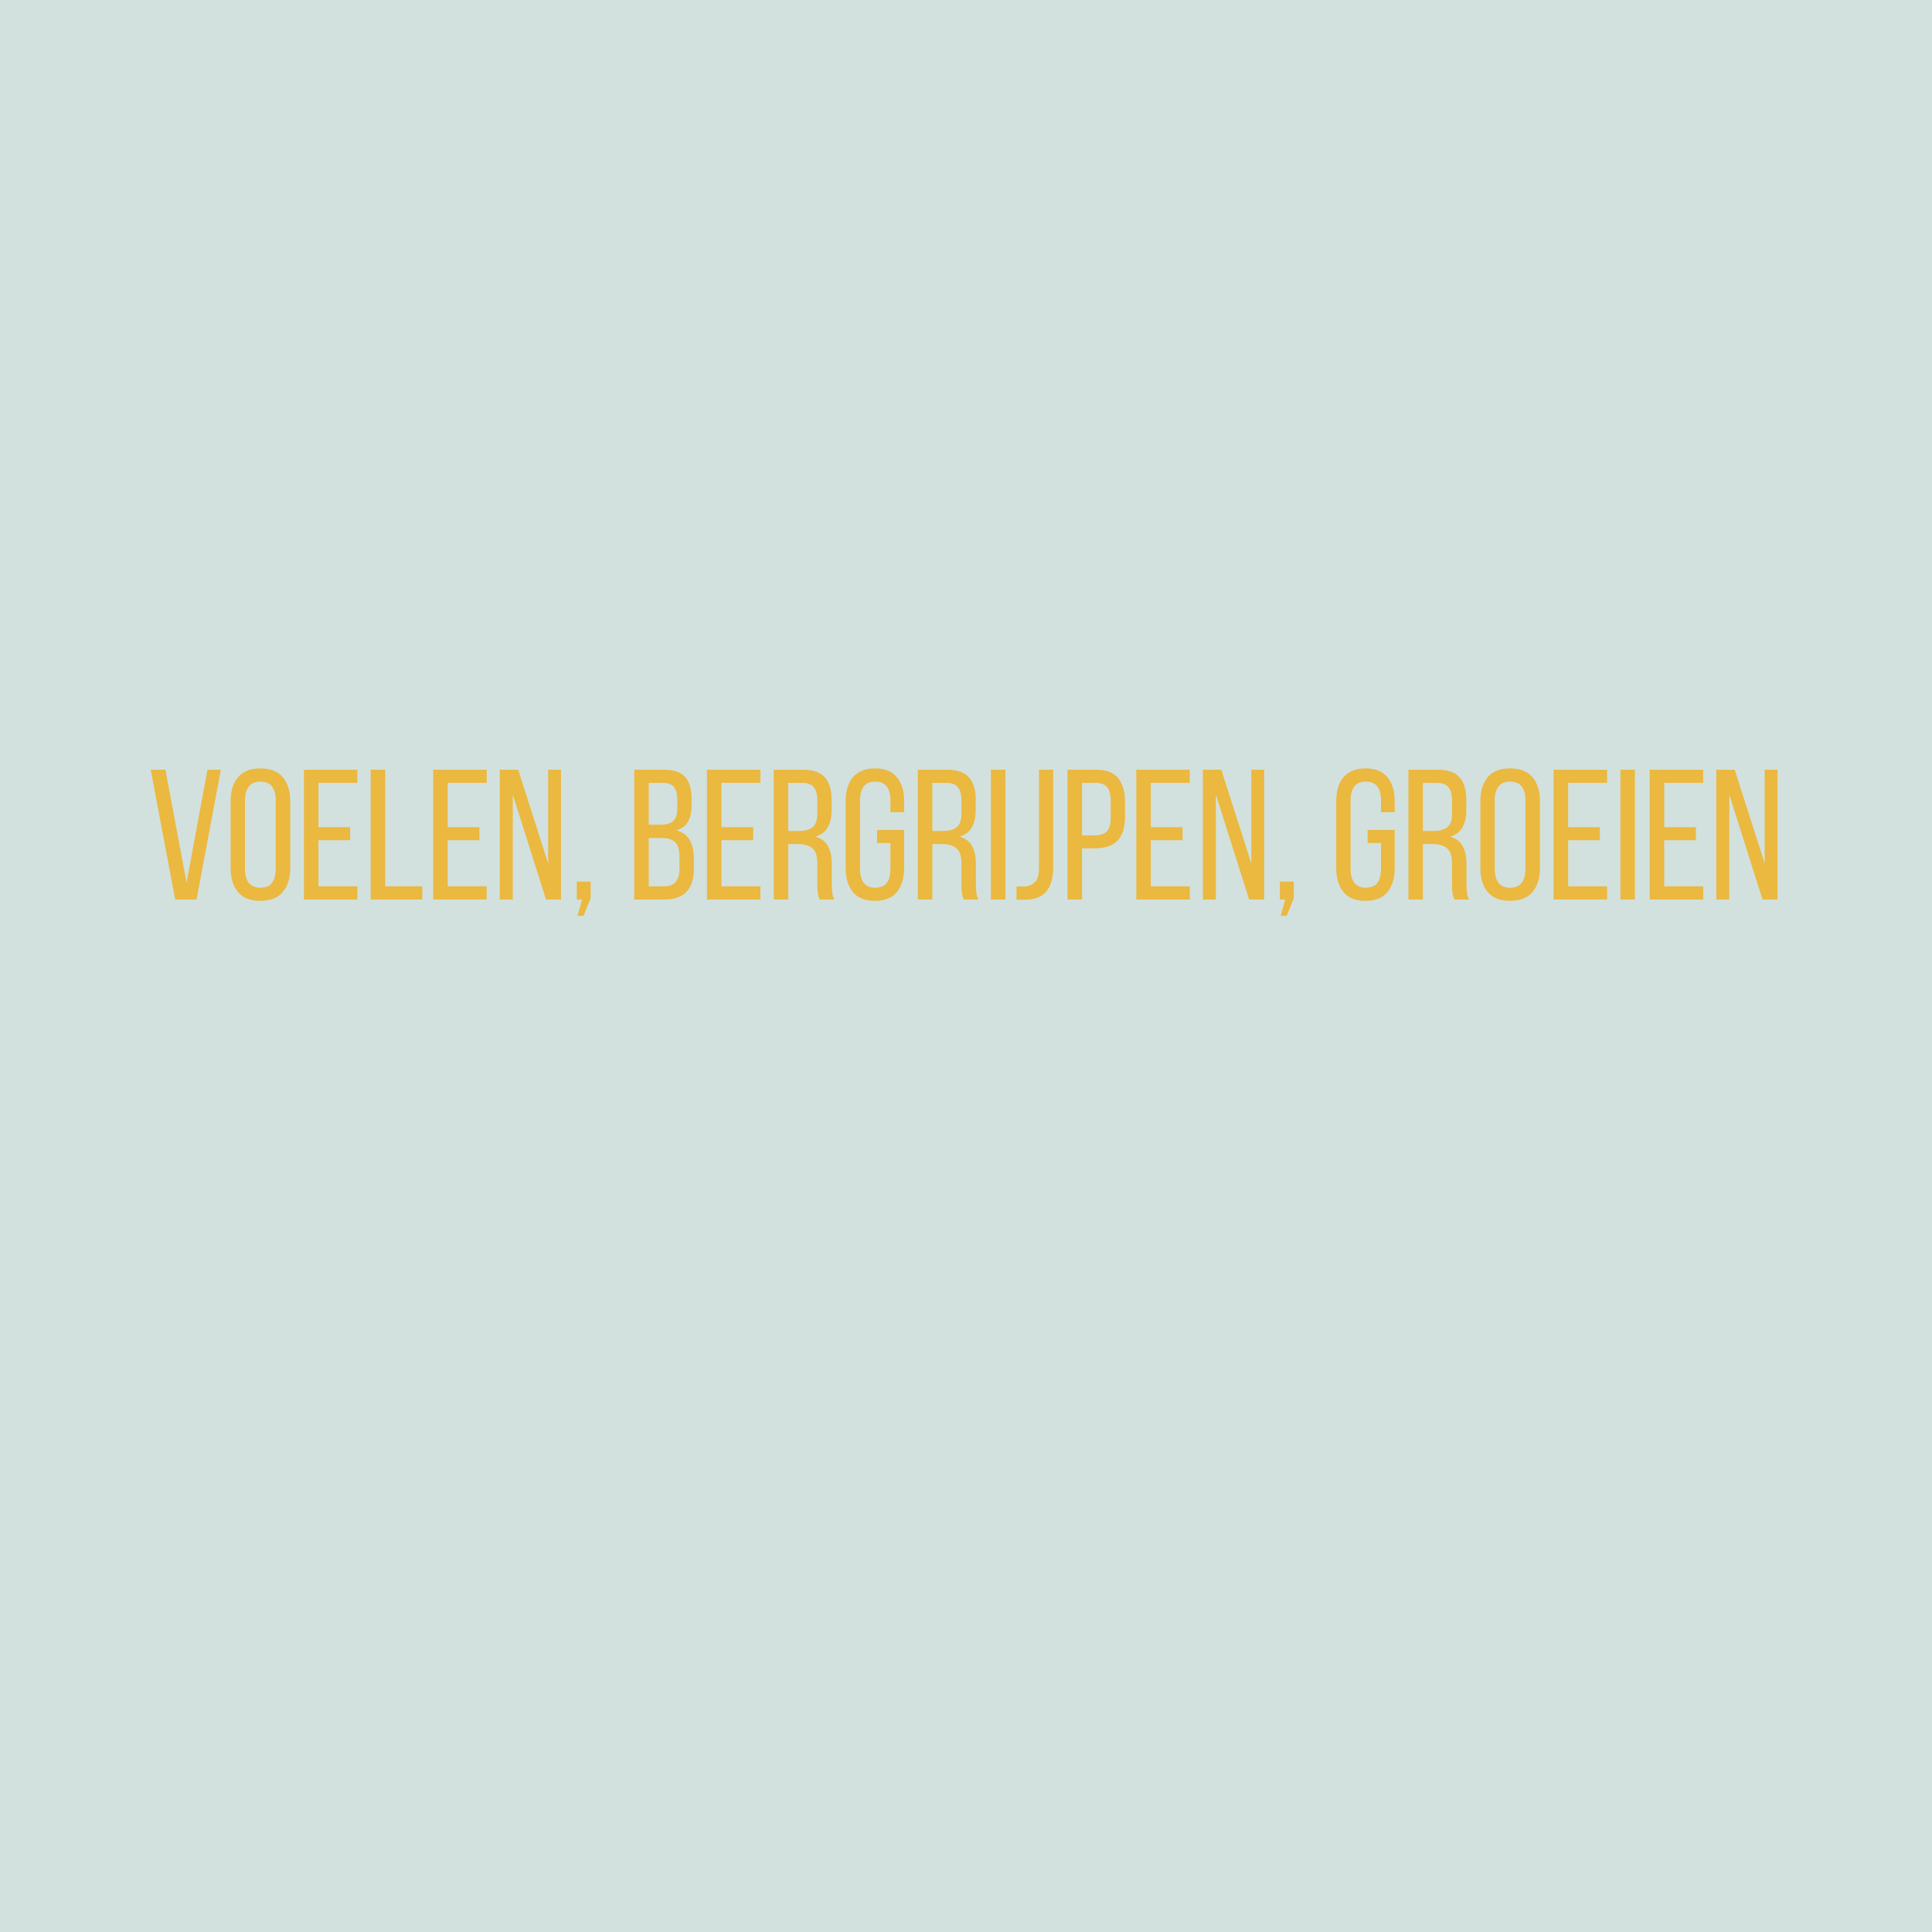 <svg xmlns="http://www.w3.org/2000/svg" xmlns:xlink="http://www.w3.org/1999/xlink" width="500" zoomAndPan="magnify" viewBox="0 0 375 375" height="500" preserveAspectRatio="xMidYMid meet" version="1.0"><defs><g/></defs><rect x="-37.5" width="450" fill="#ffffff" y="-37.5" height="450" fill-opacity="1"/><rect x="-37.5" width="450" fill="#d2e1dd" y="-37.5" height="450" fill-opacity="1"/><g fill="#ebb840" fill-opacity="1"><g transform="translate(28.539, 174.6)"><g><path d="M 3.562 -25.203 L 7.672 -3.281 L 11.734 -25.203 L 14.328 -25.203 L 9.609 0 L 5.469 0 L 0.719 -25.203 Z M 3.562 -25.203 "/></g></g></g><g fill="#ebb840" fill-opacity="1"><g transform="translate(43.551, 174.6)"><g><path d="M 1.219 -19.109 C 1.219 -21.055 1.691 -22.598 2.641 -23.734 C 3.586 -24.879 5.035 -25.453 6.984 -25.453 C 8.93 -25.453 10.383 -24.879 11.344 -23.734 C 12.301 -22.598 12.781 -21.055 12.781 -19.109 L 12.781 -6.078 C 12.781 -4.16 12.301 -2.625 11.344 -1.469 C 10.383 -0.32 8.93 0.25 6.984 0.25 C 5.035 0.25 3.586 -0.32 2.641 -1.469 C 1.691 -2.625 1.219 -4.16 1.219 -6.078 Z M 4 -5.938 C 4 -4.789 4.242 -3.895 4.734 -3.25 C 5.223 -2.613 5.973 -2.297 6.984 -2.297 C 8.016 -2.297 8.77 -2.613 9.25 -3.25 C 9.727 -3.895 9.969 -4.789 9.969 -5.938 L 9.969 -19.266 C 9.969 -20.41 9.727 -21.301 9.25 -21.938 C 8.77 -22.57 8.016 -22.891 6.984 -22.891 C 5.973 -22.891 5.223 -22.57 4.734 -21.938 C 4.242 -21.301 4 -20.41 4 -19.266 Z M 4 -5.938 "/></g></g></g><g fill="#ebb840" fill-opacity="1"><g transform="translate(57.555, 174.6)"><g><path d="M 10.406 -14.047 L 10.406 -11.516 L 4.25 -11.516 L 4.25 -2.562 L 11.812 -2.562 L 11.812 0 L 1.438 0 L 1.438 -25.203 L 11.812 -25.203 L 11.812 -22.641 L 4.25 -22.641 L 4.25 -14.047 Z M 10.406 -14.047 "/></g></g></g><g fill="#ebb840" fill-opacity="1"><g transform="translate(70.515, 174.6)"><g><path d="M 1.438 0 L 1.438 -25.203 L 4.25 -25.203 L 4.25 -2.562 L 11.453 -2.562 L 11.453 0 Z M 1.438 0 "/></g></g></g><g fill="#ebb840" fill-opacity="1"><g transform="translate(82.647, 174.6)"><g><path d="M 10.406 -14.047 L 10.406 -11.516 L 4.25 -11.516 L 4.25 -2.562 L 11.812 -2.562 L 11.812 0 L 1.438 0 L 1.438 -25.203 L 11.812 -25.203 L 11.812 -22.641 L 4.25 -22.641 L 4.25 -14.047 Z M 10.406 -14.047 "/></g></g></g><g fill="#ebb840" fill-opacity="1"><g transform="translate(95.607, 174.6)"><g><path d="M 3.922 0 L 1.406 0 L 1.406 -25.203 L 4.969 -25.203 L 10.797 -6.984 L 10.797 -25.203 L 13.281 -25.203 L 13.281 0 L 10.375 0 L 3.922 -20.375 Z M 3.922 0 "/></g></g></g><g fill="#ebb840" fill-opacity="1"><g transform="translate(110.331, 174.6)"><g><path d="M 2.656 0 L 1.625 0 L 1.625 -3.484 L 4.312 -3.484 L 4.312 -0.25 L 2.922 3.172 L 1.766 3.172 Z M 2.656 0 "/></g></g></g><g fill="#ebb840" fill-opacity="1"><g transform="translate(116.091, 174.6)"><g/></g></g><g fill="#ebb840" fill-opacity="1"><g transform="translate(121.671, 174.6)"><g><path d="M 7.094 -25.203 C 9.062 -25.203 10.461 -24.738 11.297 -23.812 C 12.141 -22.883 12.562 -21.488 12.562 -19.625 L 12.562 -18.438 C 12.562 -17.094 12.344 -16.004 11.906 -15.172 C 11.477 -14.348 10.711 -13.766 9.609 -13.422 C 10.836 -13.086 11.707 -12.453 12.219 -11.516 C 12.738 -10.578 13 -9.414 13 -8.031 L 13 -5.906 C 13 -4.008 12.531 -2.551 11.594 -1.531 C 10.656 -0.508 9.203 0 7.234 0 L 1.438 0 L 1.438 -25.203 Z M 6.406 -14.516 C 7.531 -14.516 8.375 -14.738 8.938 -15.188 C 9.508 -15.645 9.797 -16.535 9.797 -17.859 L 9.797 -19.328 C 9.797 -20.461 9.582 -21.297 9.156 -21.828 C 8.738 -22.367 8.023 -22.641 7.016 -22.641 L 4.25 -22.641 L 4.25 -14.516 Z M 7.234 -2.562 C 9.223 -2.562 10.219 -3.695 10.219 -5.969 L 10.219 -8.203 C 10.219 -9.617 9.938 -10.598 9.375 -11.141 C 8.812 -11.68 7.922 -11.953 6.703 -11.953 L 4.25 -11.953 L 4.25 -2.562 Z M 7.234 -2.562 "/></g></g></g><g fill="#ebb840" fill-opacity="1"><g transform="translate(135.783, 174.6)"><g><path d="M 10.406 -14.047 L 10.406 -11.516 L 4.25 -11.516 L 4.25 -2.562 L 11.812 -2.562 L 11.812 0 L 1.438 0 L 1.438 -25.203 L 11.812 -25.203 L 11.812 -22.641 L 4.25 -22.641 L 4.25 -14.047 Z M 10.406 -14.047 "/></g></g></g><g fill="#ebb840" fill-opacity="1"><g transform="translate(148.743, 174.6)"><g><path d="M 7.062 -25.203 C 9.051 -25.203 10.484 -24.707 11.359 -23.719 C 12.234 -22.738 12.672 -21.312 12.672 -19.438 L 12.672 -17.391 C 12.672 -15.992 12.414 -14.863 11.906 -14 C 11.406 -13.133 10.617 -12.535 9.547 -12.203 C 10.691 -11.867 11.504 -11.25 11.984 -10.344 C 12.461 -9.445 12.703 -8.316 12.703 -6.953 L 12.703 -3.031 C 12.703 -2.477 12.727 -1.941 12.781 -1.422 C 12.832 -0.898 12.977 -0.426 13.219 0 L 10.375 0 C 10.195 -0.363 10.07 -0.754 10 -1.172 C 9.938 -1.586 9.906 -2.219 9.906 -3.062 L 9.906 -7.016 C 9.906 -8.43 9.582 -9.41 8.938 -9.953 C 8.301 -10.492 7.398 -10.766 6.234 -10.766 L 4.25 -10.766 L 4.25 0 L 1.438 0 L 1.438 -25.203 Z M 6.344 -13.312 C 7.469 -13.312 8.344 -13.547 8.969 -14.016 C 9.594 -14.484 9.906 -15.406 9.906 -16.781 L 9.906 -19.188 C 9.906 -20.344 9.68 -21.207 9.234 -21.781 C 8.785 -22.352 8.035 -22.641 6.984 -22.641 L 4.25 -22.641 L 4.25 -13.312 Z M 6.344 -13.312 "/></g></g></g><g fill="#ebb840" fill-opacity="1"><g transform="translate(162.927, 174.6)"><g><path d="M 6.875 -25.453 C 8.82 -25.453 10.254 -24.875 11.172 -23.719 C 12.098 -22.57 12.562 -21.035 12.562 -19.109 L 12.562 -16.953 L 9.906 -16.953 L 9.906 -19.266 C 9.906 -20.41 9.672 -21.301 9.203 -21.938 C 8.734 -22.57 7.984 -22.891 6.953 -22.891 C 5.941 -22.891 5.195 -22.57 4.719 -21.938 C 4.238 -21.301 4 -20.41 4 -19.266 L 4 -5.938 C 4 -4.789 4.238 -3.895 4.719 -3.25 C 5.195 -2.613 5.941 -2.297 6.953 -2.297 C 7.984 -2.297 8.734 -2.613 9.203 -3.25 C 9.672 -3.895 9.906 -4.789 9.906 -5.938 L 9.906 -10.984 L 7.312 -10.984 L 7.312 -13.5 L 12.562 -13.5 L 12.562 -6.078 C 12.562 -4.16 12.098 -2.625 11.172 -1.469 C 10.254 -0.32 8.82 0.25 6.875 0.25 C 4.957 0.25 3.535 -0.32 2.609 -1.469 C 1.68 -2.625 1.219 -4.16 1.219 -6.078 L 1.219 -19.109 C 1.219 -20.078 1.332 -20.945 1.562 -21.719 C 1.789 -22.5 2.141 -23.164 2.609 -23.719 C 3.078 -24.27 3.664 -24.695 4.375 -25 C 5.082 -25.301 5.914 -25.453 6.875 -25.453 Z M 6.875 -25.453 "/></g></g></g><g fill="#ebb840" fill-opacity="1"><g transform="translate(176.715, 174.6)"><g><path d="M 7.062 -25.203 C 9.051 -25.203 10.484 -24.707 11.359 -23.719 C 12.234 -22.738 12.672 -21.312 12.672 -19.438 L 12.672 -17.391 C 12.672 -15.992 12.414 -14.863 11.906 -14 C 11.406 -13.133 10.617 -12.535 9.547 -12.203 C 10.691 -11.867 11.504 -11.25 11.984 -10.344 C 12.461 -9.445 12.703 -8.316 12.703 -6.953 L 12.703 -3.031 C 12.703 -2.477 12.727 -1.941 12.781 -1.422 C 12.832 -0.898 12.977 -0.426 13.219 0 L 10.375 0 C 10.195 -0.363 10.07 -0.754 10 -1.172 C 9.938 -1.586 9.906 -2.219 9.906 -3.062 L 9.906 -7.016 C 9.906 -8.43 9.582 -9.41 8.938 -9.953 C 8.301 -10.492 7.398 -10.766 6.234 -10.766 L 4.25 -10.766 L 4.25 0 L 1.438 0 L 1.438 -25.203 Z M 6.344 -13.312 C 7.469 -13.312 8.344 -13.547 8.969 -14.016 C 9.594 -14.484 9.906 -15.406 9.906 -16.781 L 9.906 -19.188 C 9.906 -20.344 9.68 -21.207 9.234 -21.781 C 8.785 -22.352 8.035 -22.641 6.984 -22.641 L 4.25 -22.641 L 4.25 -13.312 Z M 6.344 -13.312 "/></g></g></g><g fill="#ebb840" fill-opacity="1"><g transform="translate(190.899, 174.6)"><g><path d="M 4.25 -25.203 L 4.25 0 L 1.438 0 L 1.438 -25.203 Z M 4.25 -25.203 "/></g></g></g><g fill="#ebb840" fill-opacity="1"><g transform="translate(196.587, 174.6)"><g><path d="M 0.719 -2.562 C 0.957 -2.531 1.195 -2.516 1.438 -2.516 C 1.676 -2.516 1.906 -2.516 2.125 -2.516 C 3.031 -2.566 3.75 -2.848 4.281 -3.359 C 4.812 -3.879 5.078 -4.773 5.078 -6.047 L 5.078 -25.203 L 7.844 -25.203 L 7.844 -6.234 C 7.844 -5.055 7.703 -4.07 7.422 -3.281 C 7.148 -2.488 6.773 -1.844 6.297 -1.344 C 5.816 -0.852 5.242 -0.504 4.578 -0.297 C 3.922 -0.098 3.223 0.008 2.484 0.031 C 2.148 0.031 1.848 0.035 1.578 0.047 C 1.316 0.066 1.031 0.051 0.719 0 Z M 0.719 -2.562 "/></g></g></g><g fill="#ebb840" fill-opacity="1"><g transform="translate(205.767, 174.6)"><g><path d="M 6.953 -25.203 C 8.941 -25.203 10.379 -24.656 11.266 -23.562 C 12.148 -22.469 12.594 -20.961 12.594 -19.047 L 12.594 -16.016 C 12.594 -14.004 12.117 -12.488 11.172 -11.469 C 10.223 -10.445 8.742 -9.938 6.734 -9.938 L 4.25 -9.938 L 4.25 0 L 1.438 0 L 1.438 -25.203 Z M 6.734 -12.453 C 7.785 -12.453 8.562 -12.707 9.062 -13.219 C 9.57 -13.738 9.828 -14.613 9.828 -15.844 L 9.828 -19.188 C 9.828 -20.344 9.602 -21.207 9.156 -21.781 C 8.719 -22.352 7.984 -22.641 6.953 -22.641 L 4.25 -22.641 L 4.25 -12.453 Z M 6.734 -12.453 "/></g></g></g><g fill="#ebb840" fill-opacity="1"><g transform="translate(219.123, 174.6)"><g><path d="M 10.406 -14.047 L 10.406 -11.516 L 4.25 -11.516 L 4.25 -2.562 L 11.812 -2.562 L 11.812 0 L 1.438 0 L 1.438 -25.203 L 11.812 -25.203 L 11.812 -22.641 L 4.25 -22.641 L 4.25 -14.047 Z M 10.406 -14.047 "/></g></g></g><g fill="#ebb840" fill-opacity="1"><g transform="translate(232.083, 174.6)"><g><path d="M 3.922 0 L 1.406 0 L 1.406 -25.203 L 4.969 -25.203 L 10.797 -6.984 L 10.797 -25.203 L 13.281 -25.203 L 13.281 0 L 10.375 0 L 3.922 -20.375 Z M 3.922 0 "/></g></g></g><g fill="#ebb840" fill-opacity="1"><g transform="translate(246.807, 174.6)"><g><path d="M 2.656 0 L 1.625 0 L 1.625 -3.484 L 4.312 -3.484 L 4.312 -0.25 L 2.922 3.172 L 1.766 3.172 Z M 2.656 0 "/></g></g></g><g fill="#ebb840" fill-opacity="1"><g transform="translate(252.567, 174.6)"><g/></g></g><g fill="#ebb840" fill-opacity="1"><g transform="translate(258.147, 174.6)"><g><path d="M 6.875 -25.453 C 8.82 -25.453 10.254 -24.875 11.172 -23.719 C 12.098 -22.57 12.562 -21.035 12.562 -19.109 L 12.562 -16.953 L 9.906 -16.953 L 9.906 -19.266 C 9.906 -20.41 9.672 -21.301 9.203 -21.938 C 8.734 -22.57 7.984 -22.891 6.953 -22.891 C 5.941 -22.891 5.195 -22.57 4.719 -21.938 C 4.238 -21.301 4 -20.41 4 -19.266 L 4 -5.938 C 4 -4.789 4.238 -3.895 4.719 -3.25 C 5.195 -2.613 5.941 -2.297 6.953 -2.297 C 7.984 -2.297 8.734 -2.613 9.203 -3.25 C 9.672 -3.895 9.906 -4.789 9.906 -5.938 L 9.906 -10.984 L 7.312 -10.984 L 7.312 -13.5 L 12.562 -13.5 L 12.562 -6.078 C 12.562 -4.16 12.098 -2.625 11.172 -1.469 C 10.254 -0.32 8.82 0.25 6.875 0.25 C 4.957 0.25 3.535 -0.32 2.609 -1.469 C 1.68 -2.625 1.219 -4.16 1.219 -6.078 L 1.219 -19.109 C 1.219 -20.078 1.332 -20.945 1.562 -21.719 C 1.789 -22.5 2.141 -23.164 2.609 -23.719 C 3.078 -24.27 3.664 -24.695 4.375 -25 C 5.082 -25.301 5.914 -25.453 6.875 -25.453 Z M 6.875 -25.453 "/></g></g></g><g fill="#ebb840" fill-opacity="1"><g transform="translate(271.936, 174.6)"><g><path d="M 7.062 -25.203 C 9.051 -25.203 10.484 -24.707 11.359 -23.719 C 12.234 -22.738 12.672 -21.312 12.672 -19.438 L 12.672 -17.391 C 12.672 -15.992 12.414 -14.863 11.906 -14 C 11.406 -13.133 10.617 -12.535 9.547 -12.203 C 10.691 -11.867 11.504 -11.25 11.984 -10.344 C 12.461 -9.445 12.703 -8.316 12.703 -6.953 L 12.703 -3.031 C 12.703 -2.477 12.727 -1.941 12.781 -1.422 C 12.832 -0.898 12.977 -0.426 13.219 0 L 10.375 0 C 10.195 -0.363 10.07 -0.754 10 -1.172 C 9.938 -1.586 9.906 -2.219 9.906 -3.062 L 9.906 -7.016 C 9.906 -8.43 9.582 -9.41 8.938 -9.953 C 8.301 -10.492 7.398 -10.766 6.234 -10.766 L 4.25 -10.766 L 4.25 0 L 1.438 0 L 1.438 -25.203 Z M 6.344 -13.312 C 7.469 -13.312 8.344 -13.547 8.969 -14.016 C 9.594 -14.484 9.906 -15.406 9.906 -16.781 L 9.906 -19.188 C 9.906 -20.344 9.68 -21.207 9.234 -21.781 C 8.785 -22.352 8.035 -22.641 6.984 -22.641 L 4.25 -22.641 L 4.25 -13.312 Z M 6.344 -13.312 "/></g></g></g><g fill="#ebb840" fill-opacity="1"><g transform="translate(286.12, 174.6)"><g><path d="M 1.219 -19.109 C 1.219 -21.055 1.691 -22.598 2.641 -23.734 C 3.586 -24.879 5.035 -25.453 6.984 -25.453 C 8.93 -25.453 10.383 -24.879 11.344 -23.734 C 12.301 -22.598 12.781 -21.055 12.781 -19.109 L 12.781 -6.078 C 12.781 -4.16 12.301 -2.625 11.344 -1.469 C 10.383 -0.32 8.93 0.25 6.984 0.25 C 5.035 0.25 3.586 -0.32 2.641 -1.469 C 1.691 -2.625 1.219 -4.16 1.219 -6.078 Z M 4 -5.938 C 4 -4.789 4.242 -3.895 4.734 -3.25 C 5.223 -2.613 5.973 -2.297 6.984 -2.297 C 8.016 -2.297 8.77 -2.613 9.25 -3.25 C 9.727 -3.895 9.969 -4.789 9.969 -5.938 L 9.969 -19.266 C 9.969 -20.41 9.727 -21.301 9.25 -21.938 C 8.77 -22.57 8.016 -22.891 6.984 -22.891 C 5.973 -22.891 5.223 -22.57 4.734 -21.938 C 4.242 -21.301 4 -20.41 4 -19.266 Z M 4 -5.938 "/></g></g></g><g fill="#ebb840" fill-opacity="1"><g transform="translate(300.124, 174.6)"><g><path d="M 10.406 -14.047 L 10.406 -11.516 L 4.25 -11.516 L 4.25 -2.562 L 11.812 -2.562 L 11.812 0 L 1.438 0 L 1.438 -25.203 L 11.812 -25.203 L 11.812 -22.641 L 4.25 -22.641 L 4.25 -14.047 Z M 10.406 -14.047 "/></g></g></g><g fill="#ebb840" fill-opacity="1"><g transform="translate(313.084, 174.6)"><g><path d="M 4.25 -25.203 L 4.25 0 L 1.438 0 L 1.438 -25.203 Z M 4.25 -25.203 "/></g></g></g><g fill="#ebb840" fill-opacity="1"><g transform="translate(318.772, 174.6)"><g><path d="M 10.406 -14.047 L 10.406 -11.516 L 4.25 -11.516 L 4.25 -2.562 L 11.812 -2.562 L 11.812 0 L 1.438 0 L 1.438 -25.203 L 11.812 -25.203 L 11.812 -22.641 L 4.25 -22.641 L 4.25 -14.047 Z M 10.406 -14.047 "/></g></g></g><g fill="#ebb840" fill-opacity="1"><g transform="translate(331.732, 174.6)"><g><path d="M 3.922 0 L 1.406 0 L 1.406 -25.203 L 4.969 -25.203 L 10.797 -6.984 L 10.797 -25.203 L 13.281 -25.203 L 13.281 0 L 10.375 0 L 3.922 -20.375 Z M 3.922 0 "/></g></g></g></svg>